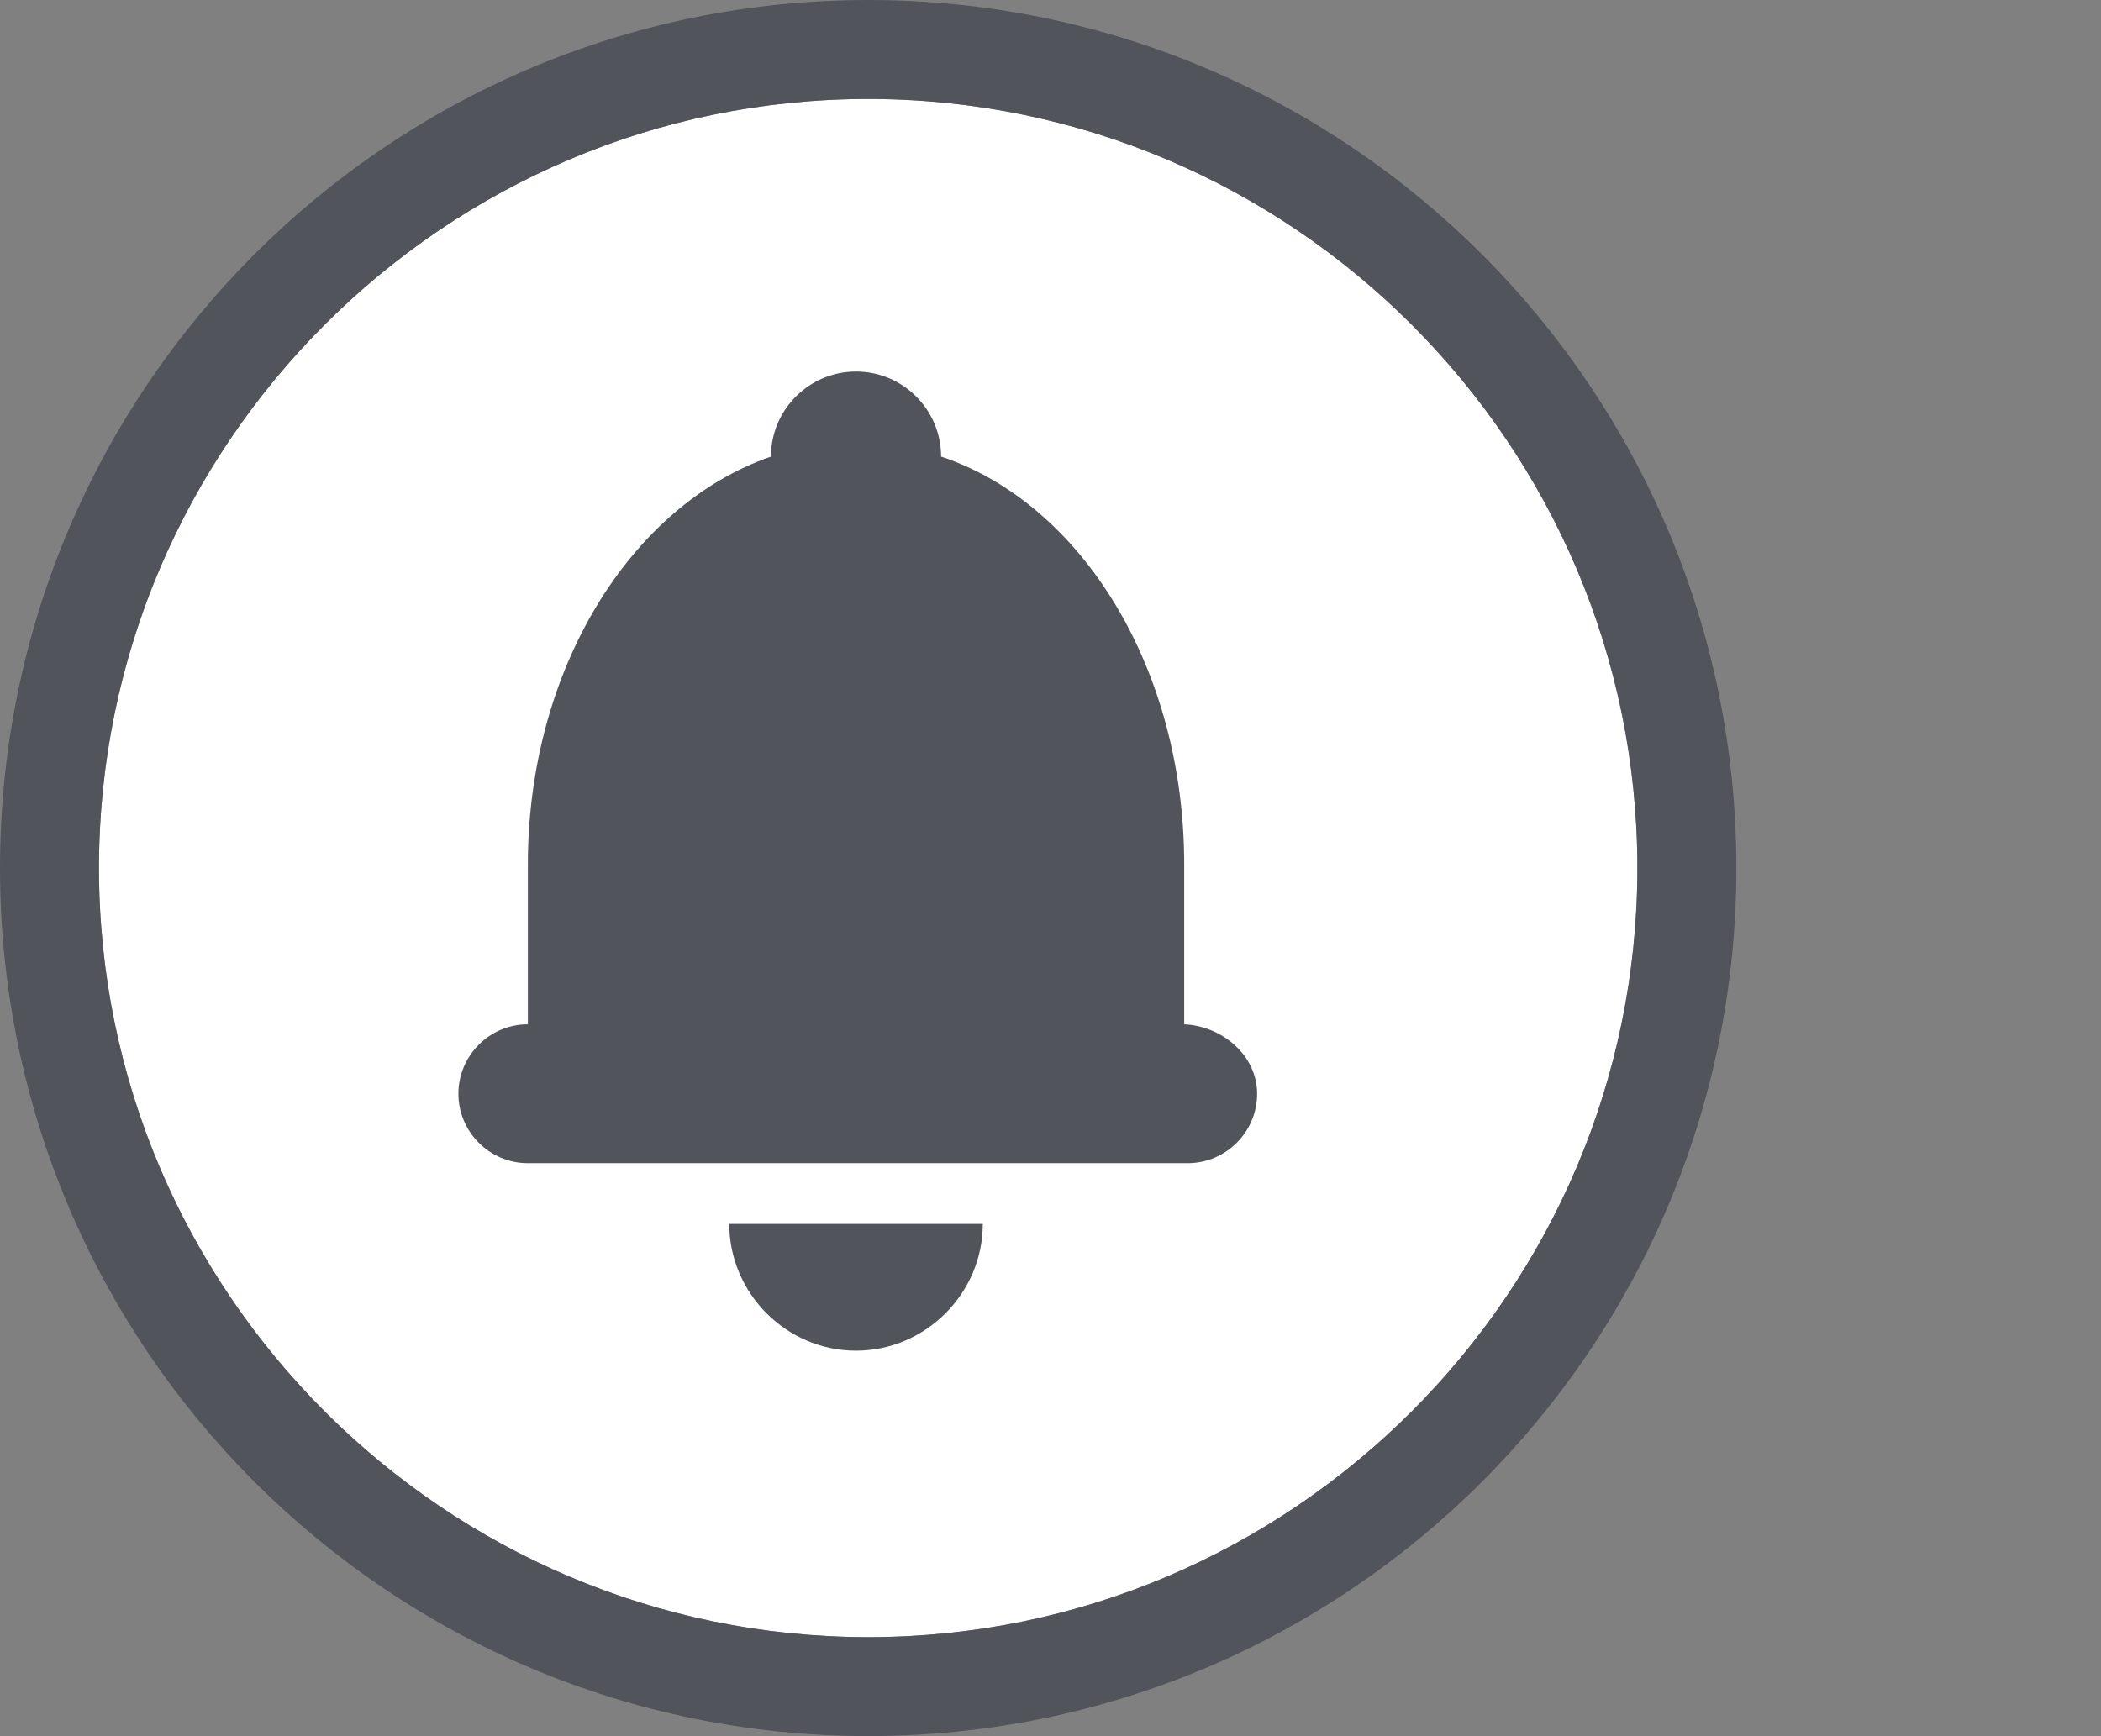 <?xml version="1.0" encoding="utf-8"?>
<!-- Generator: Adobe Illustrator 19.0.1, SVG Export Plug-In . SVG Version: 6.00 Build 0)  -->
<!DOCTYPE svg PUBLIC "-//W3C//DTD SVG 1.1//EN" "http://www.w3.org/Graphics/SVG/1.1/DTD/svg11.dtd">
<svg version="1.1" id="Layer_1" xmlns="http://www.w3.org/2000/svg" xmlns:xlink="http://www.w3.org/1999/xlink" x="0px" y="0px"
	 width="121px" height="100px" viewBox="0 0 121 100" style="enable-background:new 0 0 100 100;" xml:space="preserve">
<rect x="0" y="0" width="121" height="100" fill="#808080" stroke="none"/>
<style type="text/css">
	.st0{fill:#FFFFFF;}
	.st1{fill:#52545c;}
</style>
<g>
	<path class="st0" d="M94.3,50C94.3,25.6,74.4,5.7,50,5.7S5.7,25.6,5.7,50S25.6,94.3,50,94.3S94.3,74.4,94.3,50z"/>
	<path class="st1" d="M50,0C22.4,0,0,22.4,0,50s22.4,50,50,50c27.6,0,50-22.4,50-50S77.6,0,50,0z M5.7,50C5.7,25.6,25.6,5.7,50,5.7
		S94.3,25.6,94.3,50S74.4,94.3,50,94.3S5.7,74.4,5.7,50z"/>
	<g>
		<g>
			<g>
				<path class="st1" d="M49.3,77.8c4,0,7.3-3.3,7.3-7.3H42C42,74.5,45.3,77.8,49.3,77.8z"/>
			</g>
		</g>
		<g>
			<path class="st1" d="M68.2,59v-9.2c0-11.3-5.9-20.8-14-23.5c0-2.7-2.2-4.9-4.9-4.9c-2.7,0-4.9,2.2-4.9,4.9
				c-8.1,2.8-14,12.3-14,23.5V59c-2.2,0-4,1.8-4,4s1.8,4,4,4v0h0.1h37.8h0.1v0c2.2,0,4-1.8,4-4S70.4,59.1,68.2,59z"/>
		</g>
	</g>
</g>
</svg>
